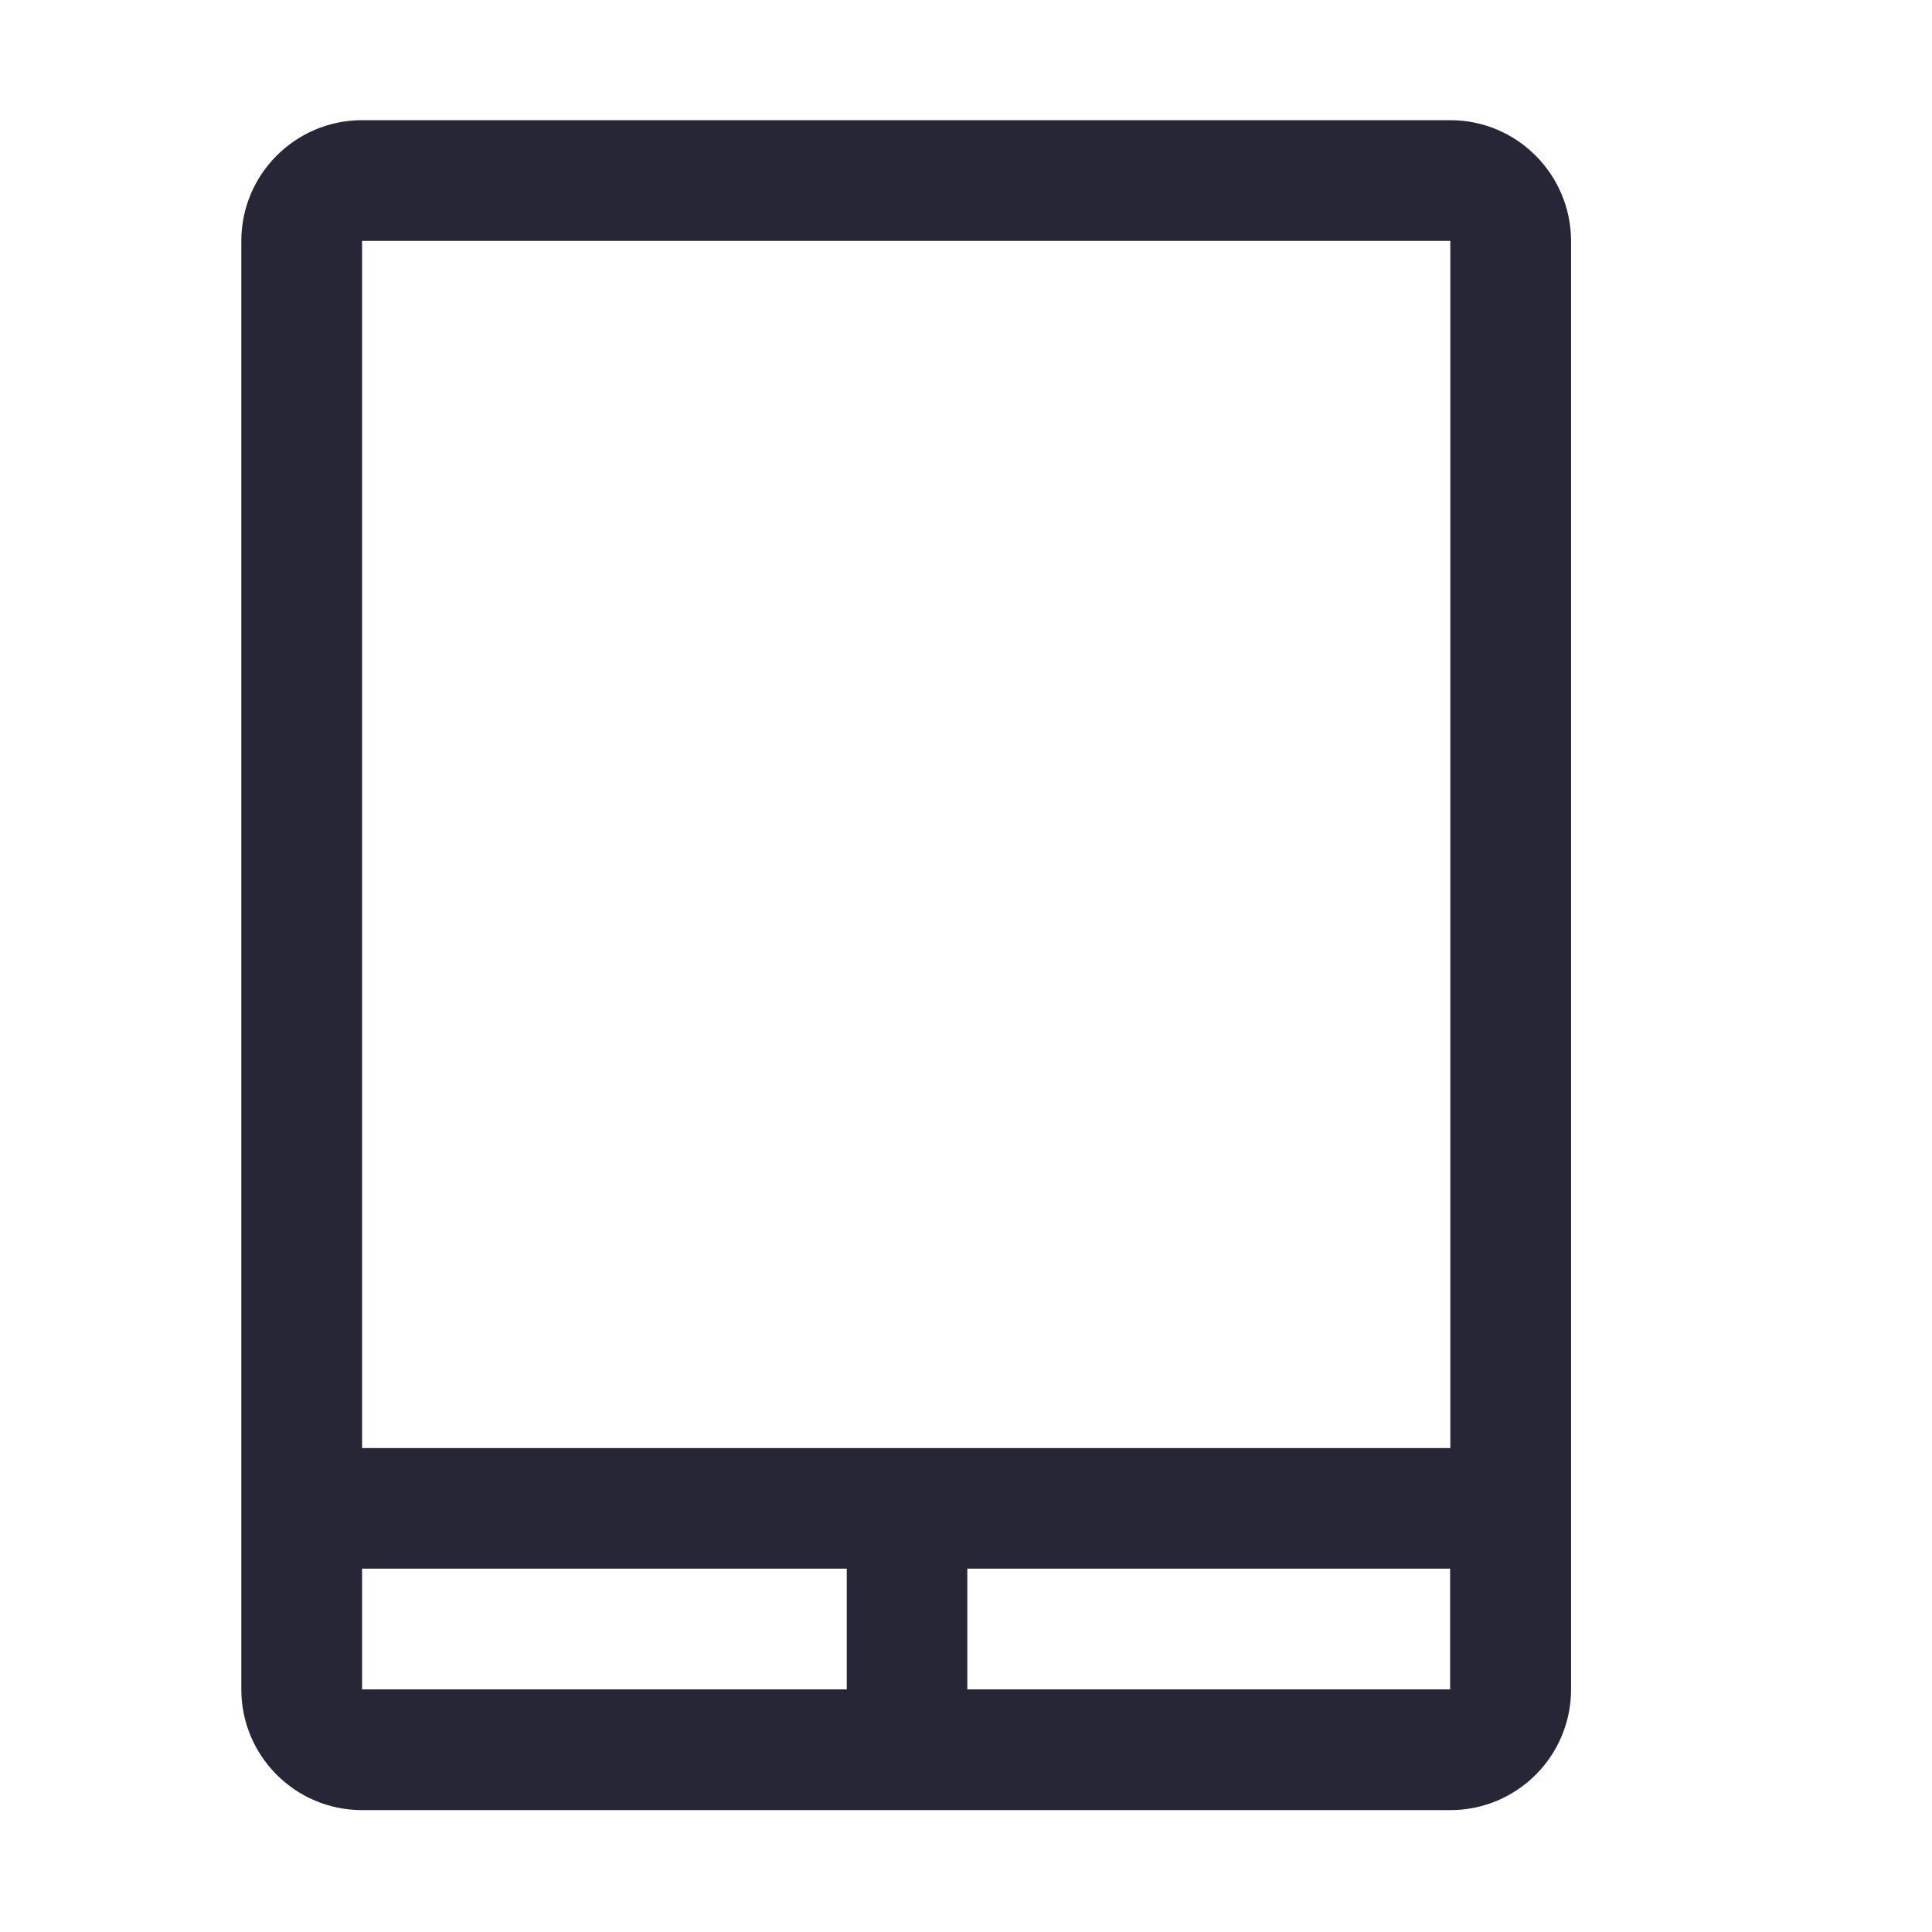 <svg xmlns="http://www.w3.org/2000/svg" viewBox="0 0 1024 1024" version="1.1"><path d="M768.7 63.7l-576.8 0c-35.3 0-64 28.7-64 64l0 767.7c0 35.3 28.6 64 64 64l576.8 0c35.3 0 64-28.6 64-64l0-767.7C832.6 92.4 804 63.7 768.7 63.7zM768.7 127.7l0 639.8-576.8 0 0-639.8L768.7 127.7zM448.8 895.4l-256.9 0 0-64 256.9 0L448.8 895.4zM512.7 895.4l0-64 255.9 0 0 64L512.7 895.4z" fill="#272636" p-id="720"></path></svg>